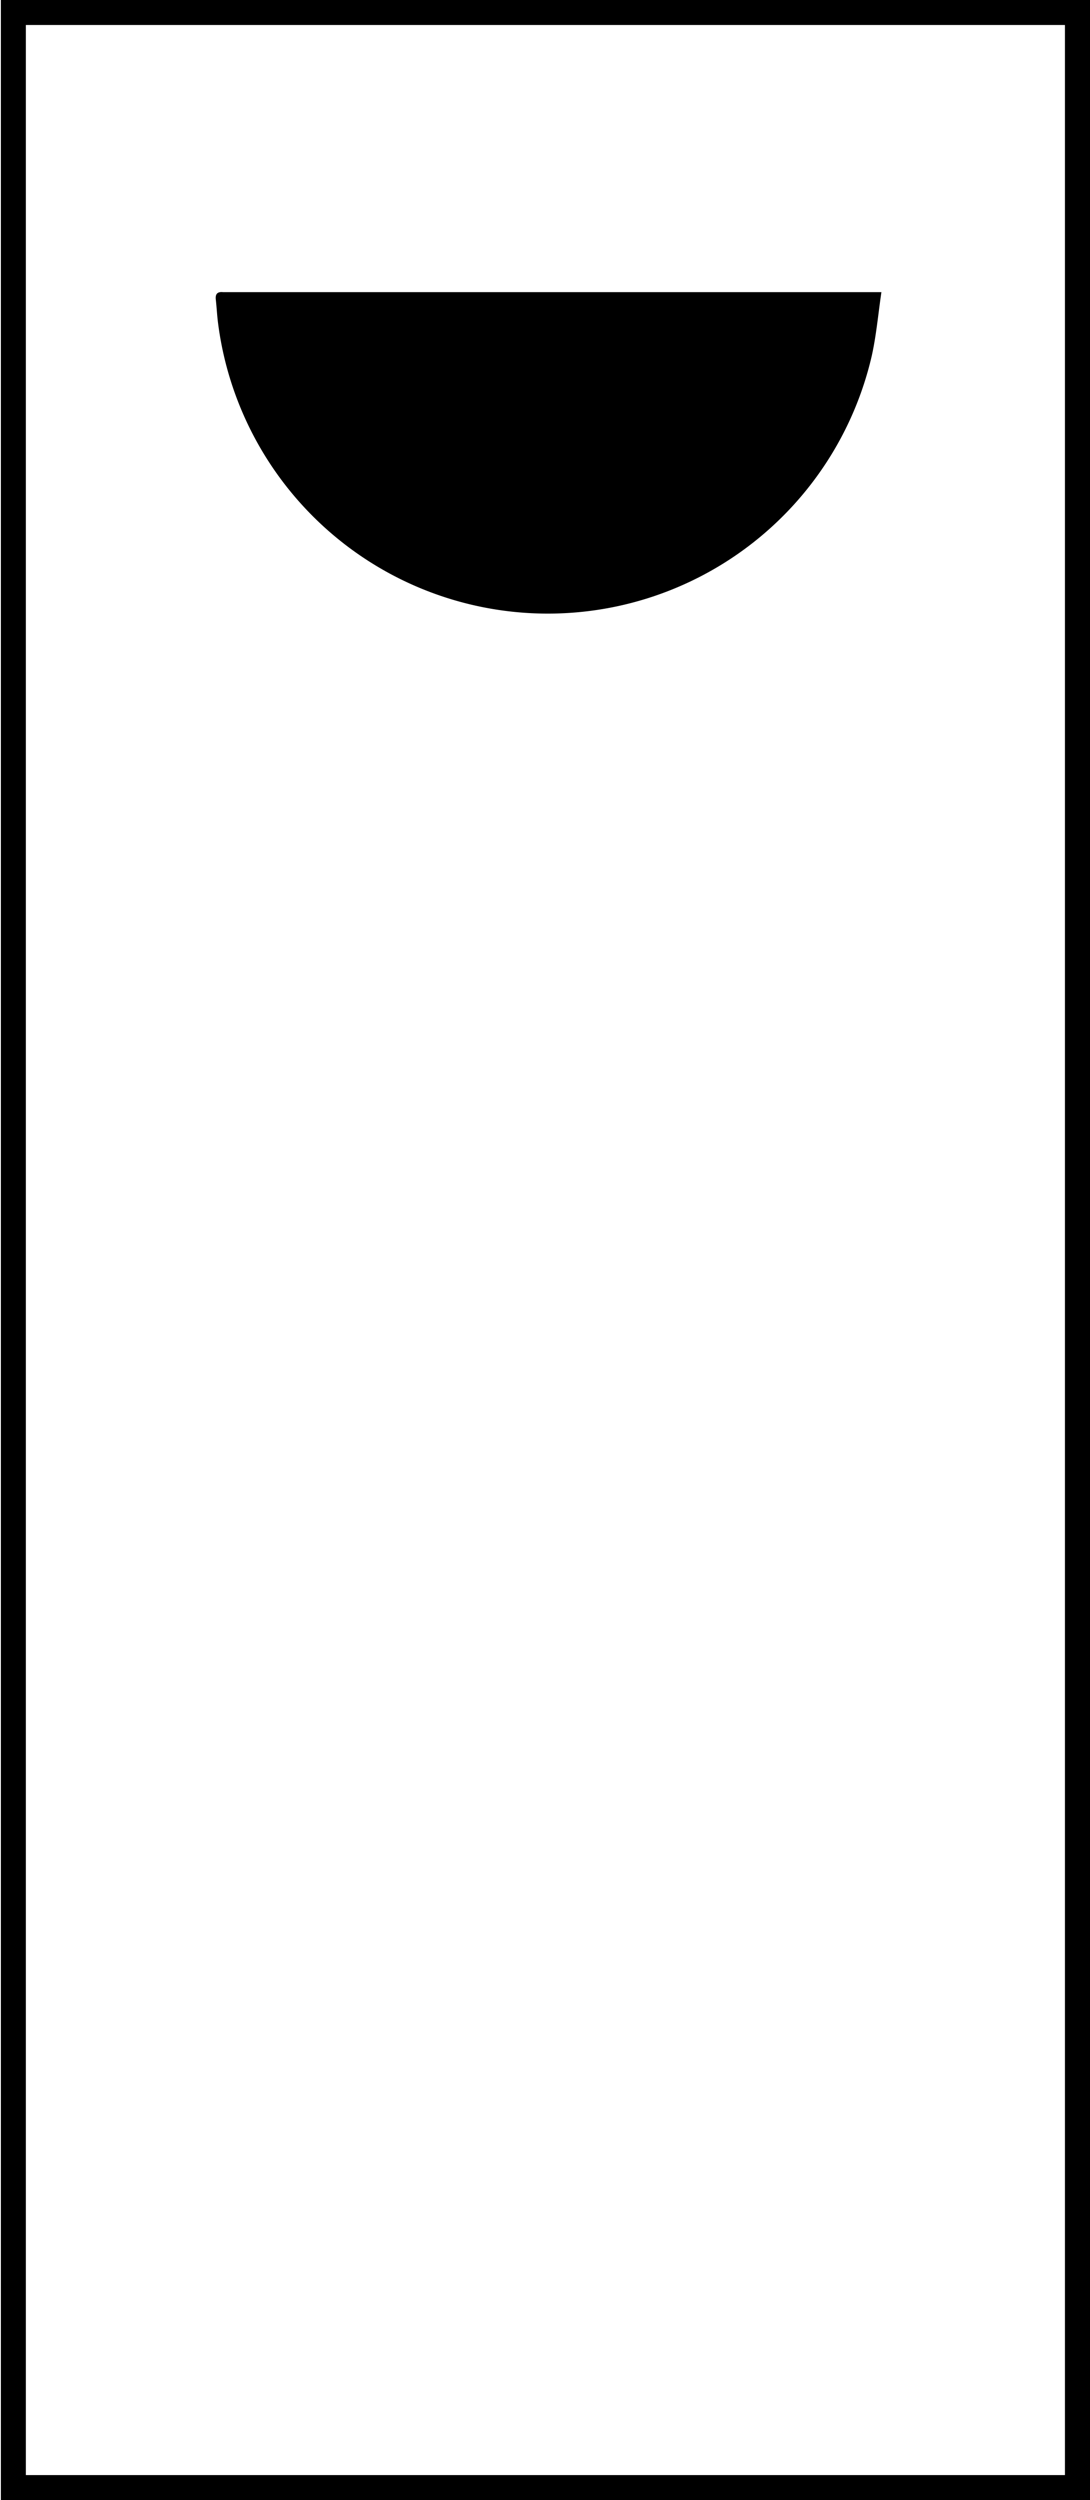 <svg id="Layer_1" data-name="Layer 1" xmlns="http://www.w3.org/2000/svg" viewBox="0 0 123.53 283.09"><title>uveg</title><path d="M99.89,33.08c-.37,2.53-.58,4.9-1.09,7.2a37.68,37.68,0,0,1-74.08-3.63c-.12-.9-.16-1.8-.26-2.7-.08-.64.16-.94.82-.87.16,0,.33,0,.49,0H99.89Z"/><path d="M120.69,2.83V280.26H2.93V2.83H120.69M123.53,0H.1V283.09H123.53V0Z"/></svg>